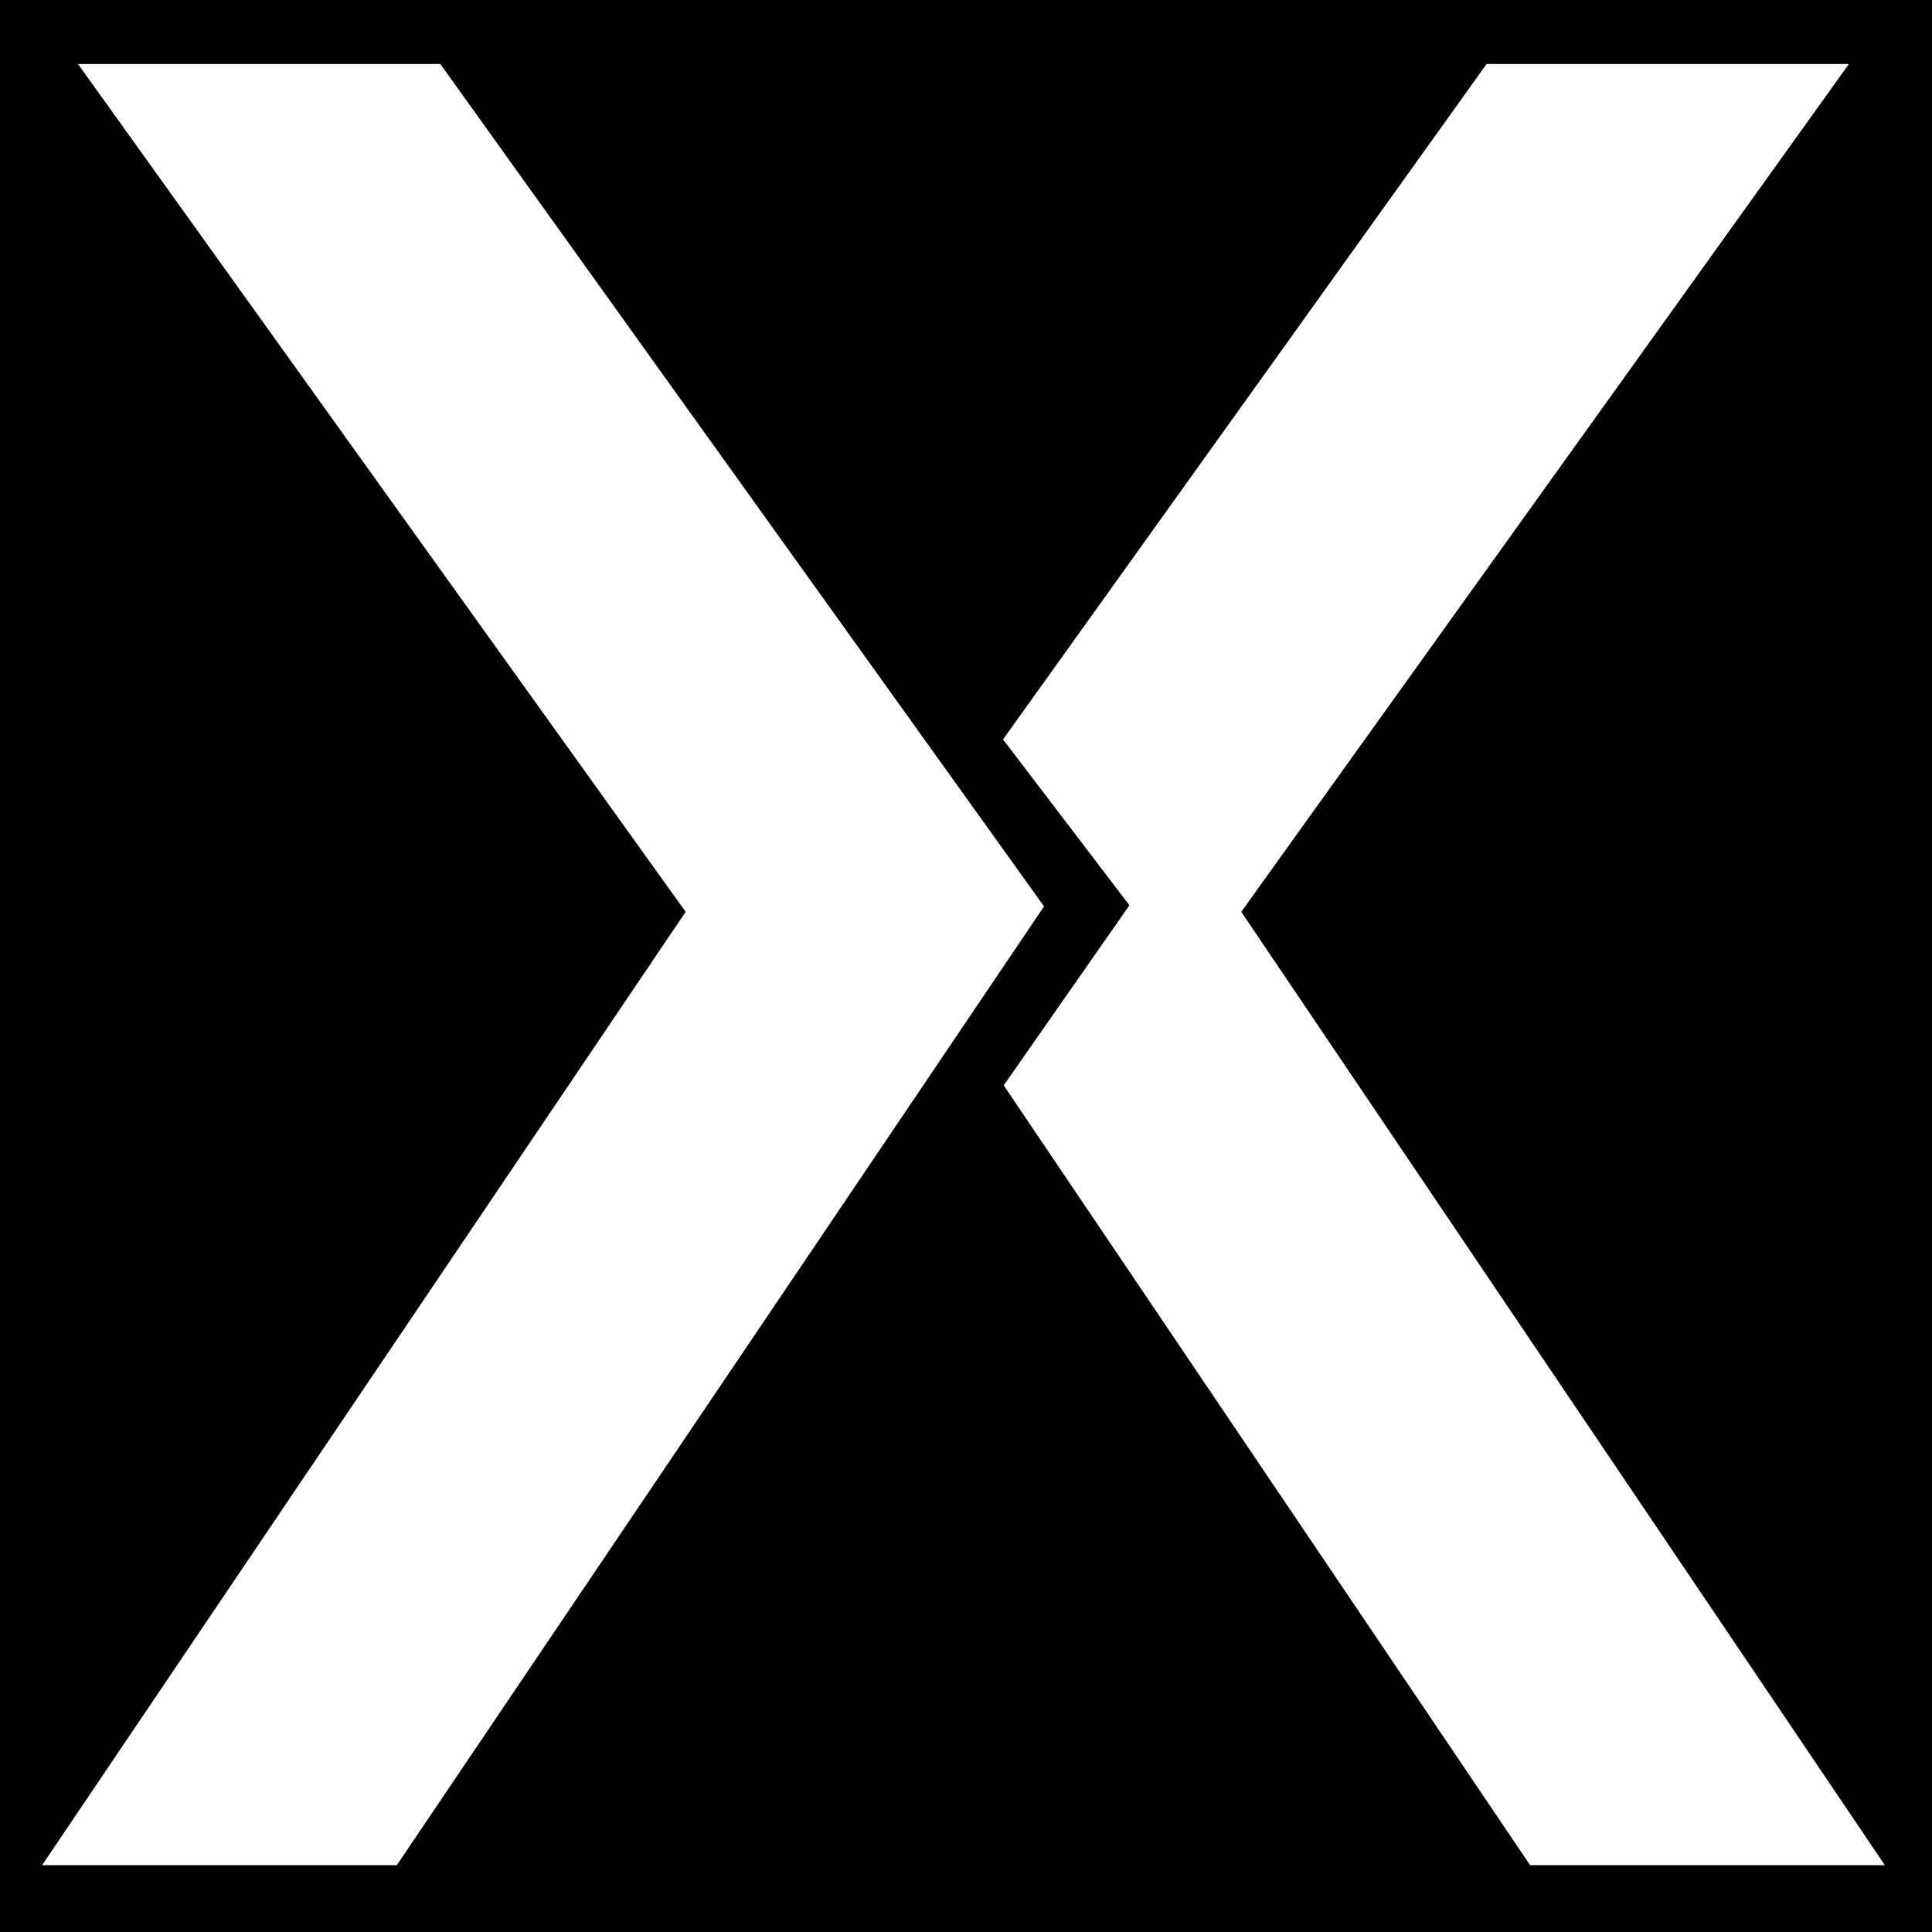 <?xml version="1.0" encoding="utf-8"?>
<!-- Generator: www.svgicons.com -->
<svg xmlns="http://www.w3.org/2000/svg" width="800" height="800" viewBox="0 0 512 512">
<path fill="currentColor" d="M0 0v512h512V0zm11.152 494.296l170.55-252.647L20.672 16.964h96.02L276.68 240.205l-171.524 254.09zm394.346 0l-139.505-206.66l33.316-47.73l-33.494-43.954L393.962 16.964h96.018L328.952 241.649l170.549 252.647z"/>
</svg>